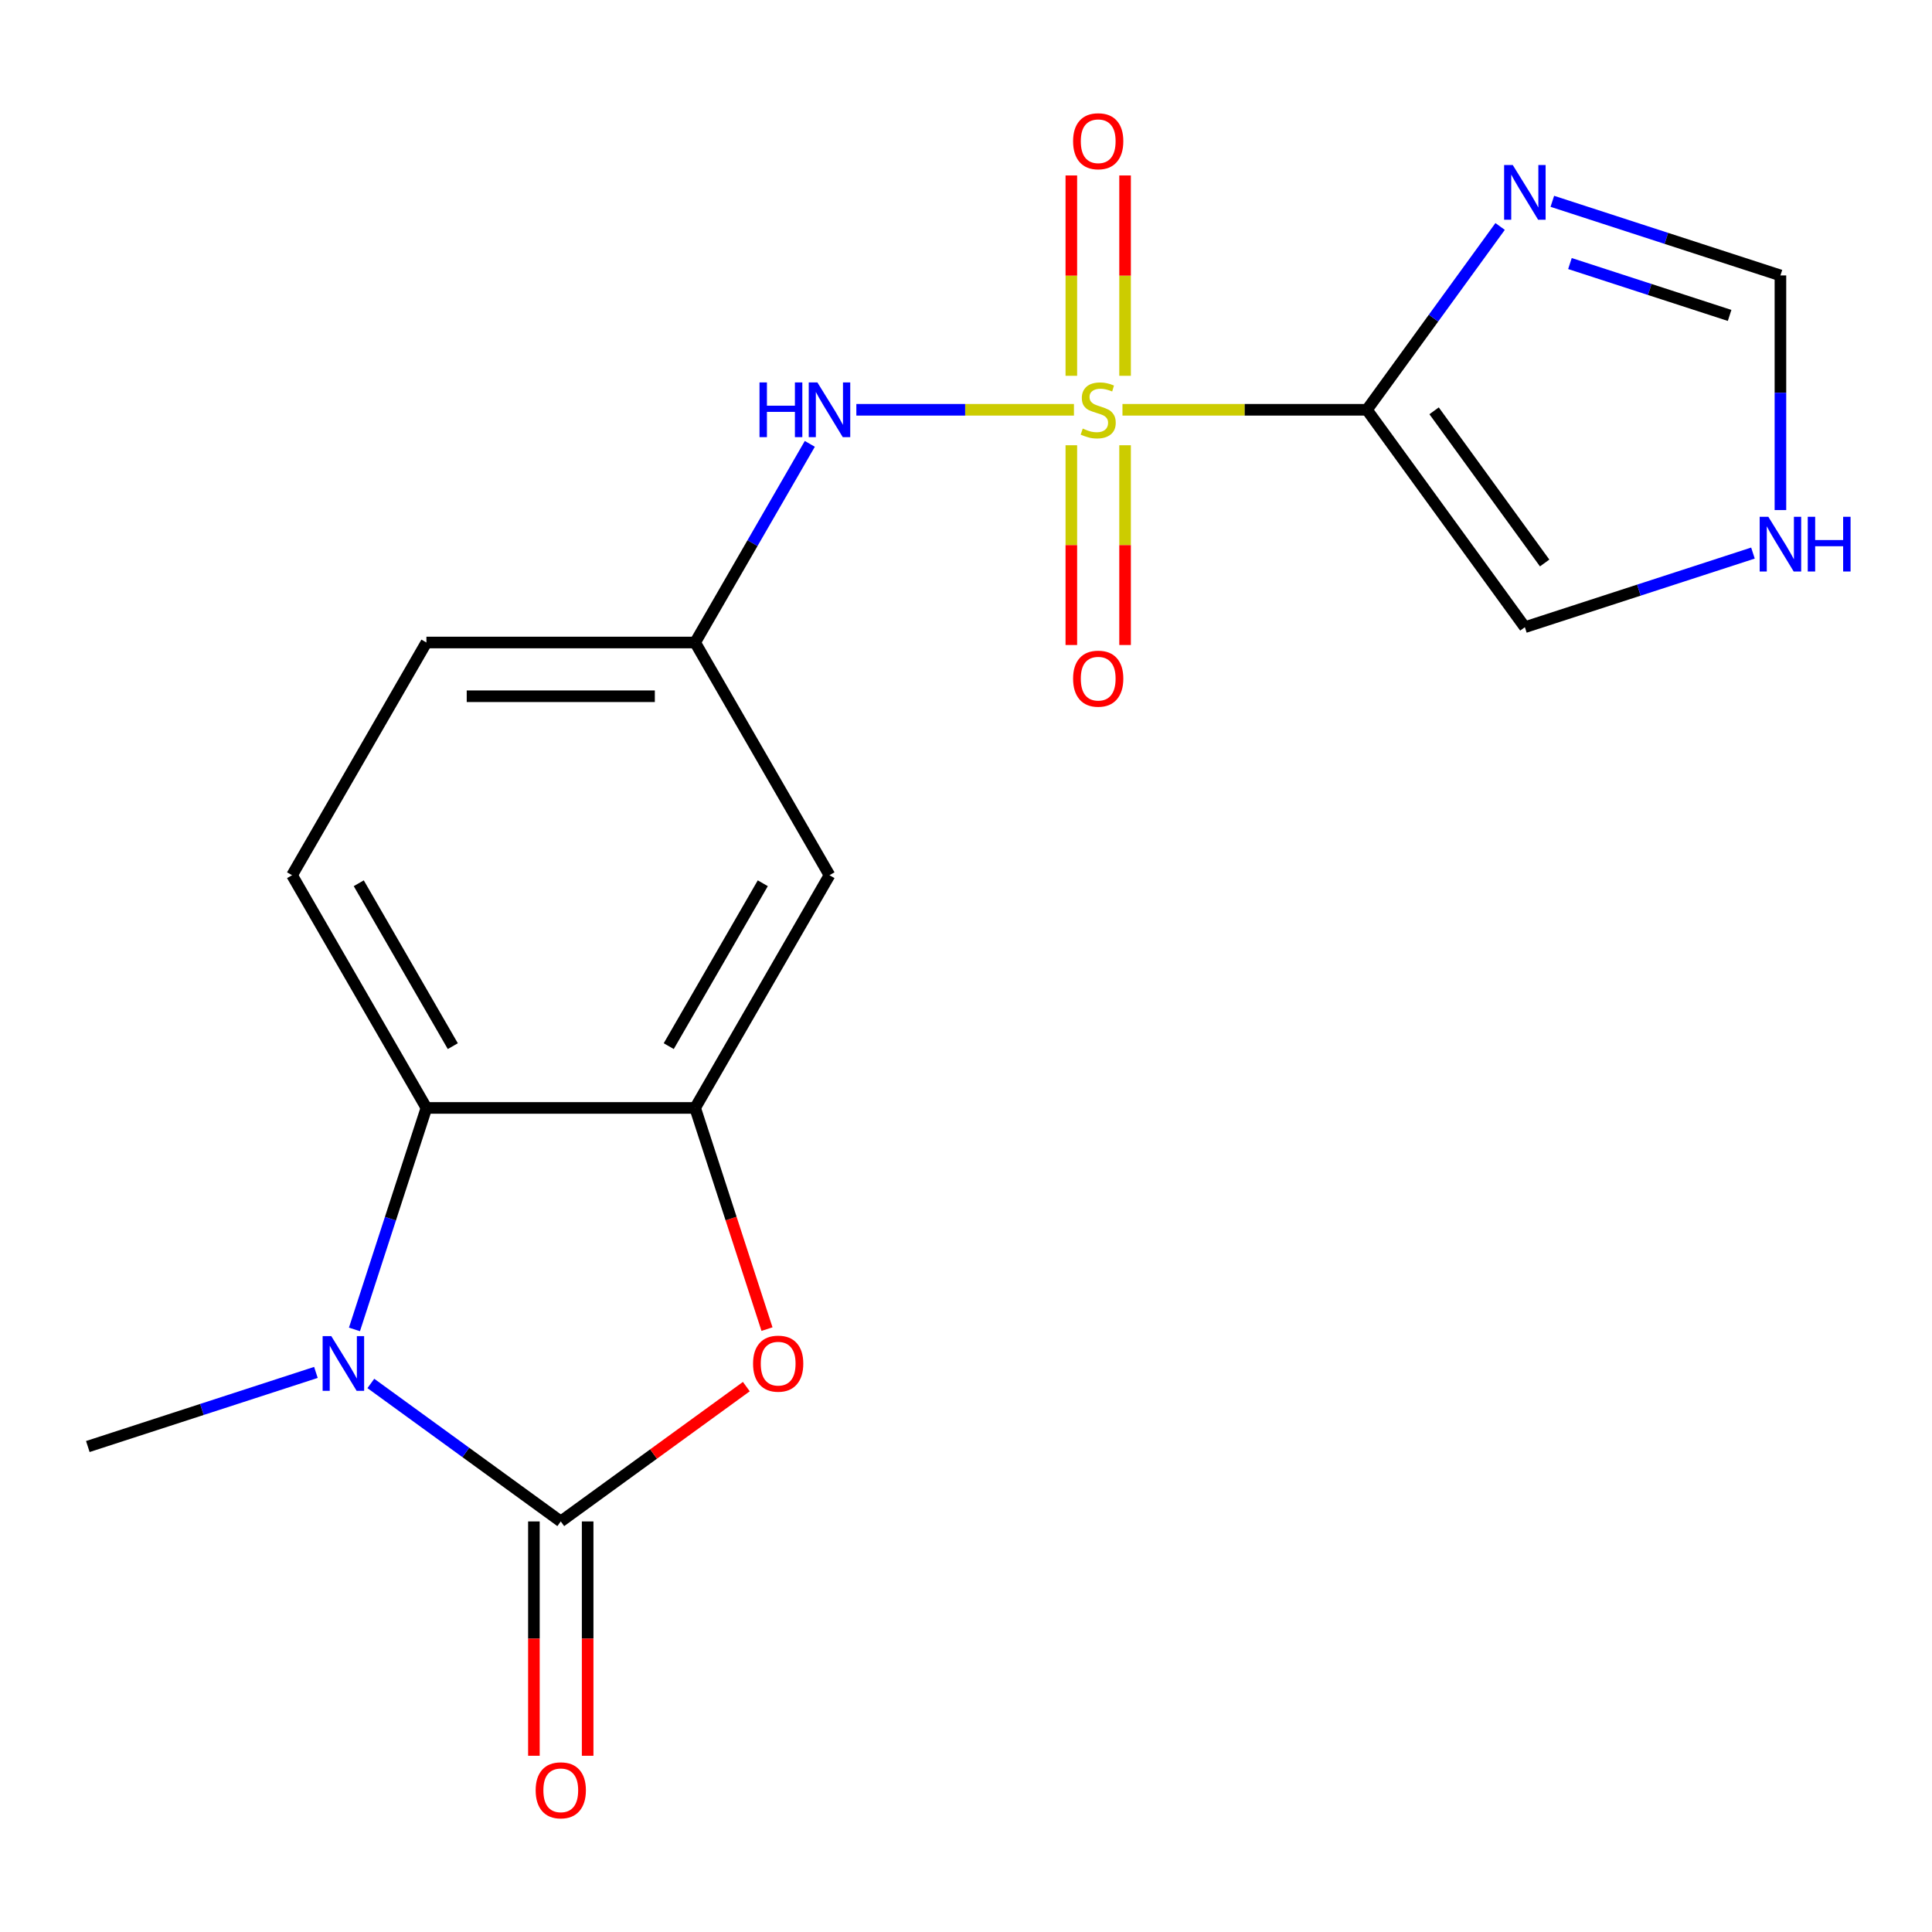 <?xml version='1.0' encoding='iso-8859-1'?>
<svg version='1.1' baseProfile='full'
              xmlns='http://www.w3.org/2000/svg'
                      xmlns:rdkit='http://www.rdkit.org/xml'
                      xmlns:xlink='http://www.w3.org/1999/xlink'
                  xml:space='preserve'
width='1000px' height='1000px' viewBox='0 0 1000 1000'>
<!-- END OF HEADER -->
<rect style='opacity:1.0;fill:#FFFFFF;stroke:none' width='1000' height='1000' x='0' y='0'> </rect>
<path class='bond-0' d='M 580.986,212.106 L 644.251,212.106' style='fill:none;fill-rule:evenodd;stroke:#CCCC00;stroke-width:6px;stroke-linecap:butt;stroke-linejoin:miter;stroke-opacity:1' />
<path class='bond-0' d='M 644.251,212.106 L 707.515,212.106' style='fill:none;fill-rule:evenodd;stroke:#000000;stroke-width:6px;stroke-linecap:butt;stroke-linejoin:miter;stroke-opacity:1' />
<path class='bond-7' d='M 555.872,212.106 L 499.559,212.106' style='fill:none;fill-rule:evenodd;stroke:#CCCC00;stroke-width:6px;stroke-linecap:butt;stroke-linejoin:miter;stroke-opacity:1' />
<path class='bond-7' d='M 499.559,212.106 L 443.246,212.106' style='fill:none;fill-rule:evenodd;stroke:#0000FF;stroke-width:6px;stroke-linecap:butt;stroke-linejoin:miter;stroke-opacity:1' />
<path class='bond-11' d='M 554.52,230.463 L 554.52,282.158' style='fill:none;fill-rule:evenodd;stroke:#CCCC00;stroke-width:6px;stroke-linecap:butt;stroke-linejoin:miter;stroke-opacity:1' />
<path class='bond-11' d='M 554.52,282.158 L 554.52,333.854' style='fill:none;fill-rule:evenodd;stroke:#FF0000;stroke-width:6px;stroke-linecap:butt;stroke-linejoin:miter;stroke-opacity:1' />
<path class='bond-11' d='M 582.338,230.463 L 582.338,282.158' style='fill:none;fill-rule:evenodd;stroke:#CCCC00;stroke-width:6px;stroke-linecap:butt;stroke-linejoin:miter;stroke-opacity:1' />
<path class='bond-11' d='M 582.338,282.158 L 582.338,333.854' style='fill:none;fill-rule:evenodd;stroke:#FF0000;stroke-width:6px;stroke-linecap:butt;stroke-linejoin:miter;stroke-opacity:1' />
<path class='bond-12' d='M 582.338,194.509 L 582.338,142.663' style='fill:none;fill-rule:evenodd;stroke:#CCCC00;stroke-width:6px;stroke-linecap:butt;stroke-linejoin:miter;stroke-opacity:1' />
<path class='bond-12' d='M 582.338,142.663 L 582.338,90.817' style='fill:none;fill-rule:evenodd;stroke:#FF0000;stroke-width:6px;stroke-linecap:butt;stroke-linejoin:miter;stroke-opacity:1' />
<path class='bond-12' d='M 554.52,194.509 L 554.52,142.663' style='fill:none;fill-rule:evenodd;stroke:#CCCC00;stroke-width:6px;stroke-linecap:butt;stroke-linejoin:miter;stroke-opacity:1' />
<path class='bond-12' d='M 554.52,142.663 L 554.52,90.817' style='fill:none;fill-rule:evenodd;stroke:#FF0000;stroke-width:6px;stroke-linecap:butt;stroke-linejoin:miter;stroke-opacity:1' />
<path class='bond-6' d='M 707.515,212.106 L 741.985,164.663' style='fill:none;fill-rule:evenodd;stroke:#000000;stroke-width:6px;stroke-linecap:butt;stroke-linejoin:miter;stroke-opacity:1' />
<path class='bond-6' d='M 741.985,164.663 L 776.454,117.22' style='fill:none;fill-rule:evenodd;stroke:#0000FF;stroke-width:6px;stroke-linecap:butt;stroke-linejoin:miter;stroke-opacity:1' />
<path class='bond-10' d='M 707.515,212.106 L 789.268,324.629' style='fill:none;fill-rule:evenodd;stroke:#000000;stroke-width:6px;stroke-linecap:butt;stroke-linejoin:miter;stroke-opacity:1' />
<path class='bond-10' d='M 742.283,212.634 L 799.51,291.4' style='fill:none;fill-rule:evenodd;stroke:#000000;stroke-width:6px;stroke-linecap:butt;stroke-linejoin:miter;stroke-opacity:1' />
<path class='bond-1' d='M 290.257,787.494 L 338.28,752.603' style='fill:none;fill-rule:evenodd;stroke:#000000;stroke-width:6px;stroke-linecap:butt;stroke-linejoin:miter;stroke-opacity:1' />
<path class='bond-1' d='M 338.28,752.603 L 386.303,717.713' style='fill:none;fill-rule:evenodd;stroke:#FF0000;stroke-width:6px;stroke-linecap:butt;stroke-linejoin:miter;stroke-opacity:1' />
<path class='bond-15' d='M 276.348,787.494 L 276.348,848.139' style='fill:none;fill-rule:evenodd;stroke:#000000;stroke-width:6px;stroke-linecap:butt;stroke-linejoin:miter;stroke-opacity:1' />
<path class='bond-15' d='M 276.348,848.139 L 276.348,908.783' style='fill:none;fill-rule:evenodd;stroke:#FF0000;stroke-width:6px;stroke-linecap:butt;stroke-linejoin:miter;stroke-opacity:1' />
<path class='bond-15' d='M 304.165,787.494 L 304.165,848.139' style='fill:none;fill-rule:evenodd;stroke:#000000;stroke-width:6px;stroke-linecap:butt;stroke-linejoin:miter;stroke-opacity:1' />
<path class='bond-15' d='M 304.165,848.139 L 304.165,908.783' style='fill:none;fill-rule:evenodd;stroke:#FF0000;stroke-width:6px;stroke-linecap:butt;stroke-linejoin:miter;stroke-opacity:1' />
<path class='bond-21' d='M 290.257,787.494 L 241.104,751.782' style='fill:none;fill-rule:evenodd;stroke:#000000;stroke-width:6px;stroke-linecap:butt;stroke-linejoin:miter;stroke-opacity:1' />
<path class='bond-21' d='M 241.104,751.782 L 191.951,716.071' style='fill:none;fill-rule:evenodd;stroke:#0000FF;stroke-width:6px;stroke-linecap:butt;stroke-linejoin:miter;stroke-opacity:1' />
<path class='bond-2' d='M 183.464,688.104 L 202.089,630.783' style='fill:none;fill-rule:evenodd;stroke:#0000FF;stroke-width:6px;stroke-linecap:butt;stroke-linejoin:miter;stroke-opacity:1' />
<path class='bond-2' d='M 202.089,630.783 L 220.713,573.462' style='fill:none;fill-rule:evenodd;stroke:#000000;stroke-width:6px;stroke-linecap:butt;stroke-linejoin:miter;stroke-opacity:1' />
<path class='bond-18' d='M 163.516,710.361 L 104.485,729.541' style='fill:none;fill-rule:evenodd;stroke:#0000FF;stroke-width:6px;stroke-linecap:butt;stroke-linejoin:miter;stroke-opacity:1' />
<path class='bond-18' d='M 104.485,729.541 L 45.455,748.721' style='fill:none;fill-rule:evenodd;stroke:#000000;stroke-width:6px;stroke-linecap:butt;stroke-linejoin:miter;stroke-opacity:1' />
<path class='bond-3' d='M 396.997,687.944 L 378.398,630.703' style='fill:none;fill-rule:evenodd;stroke:#FF0000;stroke-width:6px;stroke-linecap:butt;stroke-linejoin:miter;stroke-opacity:1' />
<path class='bond-3' d='M 378.398,630.703 L 359.8,573.462' style='fill:none;fill-rule:evenodd;stroke:#000000;stroke-width:6px;stroke-linecap:butt;stroke-linejoin:miter;stroke-opacity:1' />
<path class='bond-4' d='M 359.8,573.462 L 429.343,453.01' style='fill:none;fill-rule:evenodd;stroke:#000000;stroke-width:6px;stroke-linecap:butt;stroke-linejoin:miter;stroke-opacity:1' />
<path class='bond-4' d='M 346.141,541.486 L 394.821,457.169' style='fill:none;fill-rule:evenodd;stroke:#000000;stroke-width:6px;stroke-linecap:butt;stroke-linejoin:miter;stroke-opacity:1' />
<path class='bond-20' d='M 359.8,573.462 L 220.713,573.462' style='fill:none;fill-rule:evenodd;stroke:#000000;stroke-width:6px;stroke-linecap:butt;stroke-linejoin:miter;stroke-opacity:1' />
<path class='bond-5' d='M 220.713,573.462 L 151.17,453.01' style='fill:none;fill-rule:evenodd;stroke:#000000;stroke-width:6px;stroke-linecap:butt;stroke-linejoin:miter;stroke-opacity:1' />
<path class='bond-5' d='M 234.372,541.486 L 185.692,457.169' style='fill:none;fill-rule:evenodd;stroke:#000000;stroke-width:6px;stroke-linecap:butt;stroke-linejoin:miter;stroke-opacity:1' />
<path class='bond-9' d='M 803.485,104.202 L 862.516,123.382' style='fill:none;fill-rule:evenodd;stroke:#0000FF;stroke-width:6px;stroke-linecap:butt;stroke-linejoin:miter;stroke-opacity:1' />
<path class='bond-9' d='M 862.516,123.382 L 921.547,142.563' style='fill:none;fill-rule:evenodd;stroke:#000000;stroke-width:6px;stroke-linecap:butt;stroke-linejoin:miter;stroke-opacity:1' />
<path class='bond-9' d='M 812.599,136.412 L 853.92,149.838' style='fill:none;fill-rule:evenodd;stroke:#0000FF;stroke-width:6px;stroke-linecap:butt;stroke-linejoin:miter;stroke-opacity:1' />
<path class='bond-9' d='M 853.92,149.838 L 895.242,163.264' style='fill:none;fill-rule:evenodd;stroke:#000000;stroke-width:6px;stroke-linecap:butt;stroke-linejoin:miter;stroke-opacity:1' />
<path class='bond-16' d='M 419.16,229.743 L 389.48,281.151' style='fill:none;fill-rule:evenodd;stroke:#0000FF;stroke-width:6px;stroke-linecap:butt;stroke-linejoin:miter;stroke-opacity:1' />
<path class='bond-16' d='M 389.48,281.151 L 359.8,332.558' style='fill:none;fill-rule:evenodd;stroke:#000000;stroke-width:6px;stroke-linecap:butt;stroke-linejoin:miter;stroke-opacity:1' />
<path class='bond-8' d='M 429.343,453.01 L 359.8,332.558' style='fill:none;fill-rule:evenodd;stroke:#000000;stroke-width:6px;stroke-linecap:butt;stroke-linejoin:miter;stroke-opacity:1' />
<path class='bond-19' d='M 921.547,142.563 L 921.547,203.287' style='fill:none;fill-rule:evenodd;stroke:#000000;stroke-width:6px;stroke-linecap:butt;stroke-linejoin:miter;stroke-opacity:1' />
<path class='bond-19' d='M 921.547,203.287 L 921.547,264.012' style='fill:none;fill-rule:evenodd;stroke:#0000FF;stroke-width:6px;stroke-linecap:butt;stroke-linejoin:miter;stroke-opacity:1' />
<path class='bond-13' d='M 789.268,324.629 L 848.299,305.449' style='fill:none;fill-rule:evenodd;stroke:#000000;stroke-width:6px;stroke-linecap:butt;stroke-linejoin:miter;stroke-opacity:1' />
<path class='bond-13' d='M 848.299,305.449 L 907.33,286.268' style='fill:none;fill-rule:evenodd;stroke:#0000FF;stroke-width:6px;stroke-linecap:butt;stroke-linejoin:miter;stroke-opacity:1' />
<path class='bond-14' d='M 151.17,453.01 L 220.713,332.558' style='fill:none;fill-rule:evenodd;stroke:#000000;stroke-width:6px;stroke-linecap:butt;stroke-linejoin:miter;stroke-opacity:1' />
<path class='bond-17' d='M 359.8,332.558 L 220.713,332.558' style='fill:none;fill-rule:evenodd;stroke:#000000;stroke-width:6px;stroke-linecap:butt;stroke-linejoin:miter;stroke-opacity:1' />
<path class='bond-17' d='M 338.937,360.375 L 241.576,360.375' style='fill:none;fill-rule:evenodd;stroke:#000000;stroke-width:6px;stroke-linecap:butt;stroke-linejoin:miter;stroke-opacity:1' />
<path  class='atom-0' d='M 560.429 221.826
Q 560.749 221.946, 562.069 222.506
Q 563.389 223.066, 564.829 223.426
Q 566.309 223.746, 567.749 223.746
Q 570.429 223.746, 571.989 222.466
Q 573.549 221.146, 573.549 218.866
Q 573.549 217.306, 572.749 216.346
Q 571.989 215.386, 570.789 214.866
Q 569.589 214.346, 567.589 213.746
Q 565.069 212.986, 563.549 212.266
Q 562.069 211.546, 560.989 210.026
Q 559.949 208.506, 559.949 205.946
Q 559.949 202.386, 562.349 200.186
Q 564.789 197.986, 569.589 197.986
Q 572.869 197.986, 576.589 199.546
L 575.669 202.626
Q 572.269 201.226, 569.709 201.226
Q 566.949 201.226, 565.429 202.386
Q 563.909 203.506, 563.949 205.466
Q 563.949 206.986, 564.709 207.906
Q 565.509 208.826, 566.629 209.346
Q 567.789 209.866, 569.709 210.466
Q 572.269 211.266, 573.789 212.066
Q 575.309 212.866, 576.389 214.506
Q 577.509 216.106, 577.509 218.866
Q 577.509 222.786, 574.869 224.906
Q 572.269 226.986, 567.909 226.986
Q 565.389 226.986, 563.469 226.426
Q 561.589 225.906, 559.349 224.986
L 560.429 221.826
' fill='#CCCC00'/>
<path  class='atom-3' d='M 171.473 691.581
L 180.753 706.581
Q 181.673 708.061, 183.153 710.741
Q 184.633 713.421, 184.713 713.581
L 184.713 691.581
L 188.473 691.581
L 188.473 719.901
L 184.593 719.901
L 174.633 703.501
Q 173.473 701.581, 172.233 699.381
Q 171.033 697.181, 170.673 696.501
L 170.673 719.901
L 166.993 719.901
L 166.993 691.581
L 171.473 691.581
' fill='#0000FF'/>
<path  class='atom-4' d='M 389.78 705.821
Q 389.78 699.021, 393.14 695.221
Q 396.5 691.421, 402.78 691.421
Q 409.06 691.421, 412.42 695.221
Q 415.78 699.021, 415.78 705.821
Q 415.78 712.701, 412.38 716.621
Q 408.98 720.501, 402.78 720.501
Q 396.54 720.501, 393.14 716.621
Q 389.78 712.741, 389.78 705.821
M 402.78 717.301
Q 407.1 717.301, 409.42 714.421
Q 411.78 711.501, 411.78 705.821
Q 411.78 700.261, 409.42 697.461
Q 407.1 694.621, 402.78 694.621
Q 398.46 694.621, 396.1 697.421
Q 393.78 700.221, 393.78 705.821
Q 393.78 711.541, 396.1 714.421
Q 398.46 717.301, 402.78 717.301
' fill='#FF0000'/>
<path  class='atom-7' d='M 783.008 85.423
L 792.288 100.423
Q 793.208 101.903, 794.688 104.583
Q 796.168 107.263, 796.248 107.423
L 796.248 85.423
L 800.008 85.423
L 800.008 113.743
L 796.128 113.743
L 786.168 97.343
Q 785.008 95.423, 783.768 93.223
Q 782.568 91.023, 782.208 90.343
L 782.208 113.743
L 778.528 113.743
L 778.528 85.423
L 783.008 85.423
' fill='#0000FF'/>
<path  class='atom-8' d='M 393.123 197.946
L 396.963 197.946
L 396.963 209.986
L 411.443 209.986
L 411.443 197.946
L 415.283 197.946
L 415.283 226.266
L 411.443 226.266
L 411.443 213.186
L 396.963 213.186
L 396.963 226.266
L 393.123 226.266
L 393.123 197.946
' fill='#0000FF'/>
<path  class='atom-8' d='M 423.083 197.946
L 432.363 212.946
Q 433.283 214.426, 434.763 217.106
Q 436.243 219.786, 436.323 219.946
L 436.323 197.946
L 440.083 197.946
L 440.083 226.266
L 436.203 226.266
L 426.243 209.866
Q 425.083 207.946, 423.843 205.746
Q 422.643 203.546, 422.283 202.866
L 422.283 226.266
L 418.603 226.266
L 418.603 197.946
L 423.083 197.946
' fill='#0000FF'/>
<path  class='atom-12' d='M 555.429 351.272
Q 555.429 344.472, 558.789 340.672
Q 562.149 336.872, 568.429 336.872
Q 574.709 336.872, 578.069 340.672
Q 581.429 344.472, 581.429 351.272
Q 581.429 358.152, 578.029 362.072
Q 574.629 365.952, 568.429 365.952
Q 562.189 365.952, 558.789 362.072
Q 555.429 358.192, 555.429 351.272
M 568.429 362.752
Q 572.749 362.752, 575.069 359.872
Q 577.429 356.952, 577.429 351.272
Q 577.429 345.712, 575.069 342.912
Q 572.749 340.072, 568.429 340.072
Q 564.109 340.072, 561.749 342.872
Q 559.429 345.672, 559.429 351.272
Q 559.429 356.992, 561.749 359.872
Q 564.109 362.752, 568.429 362.752
' fill='#FF0000'/>
<path  class='atom-13' d='M 555.429 73.1
Q 555.429 66.3, 558.789 62.5
Q 562.149 58.7, 568.429 58.7
Q 574.709 58.7, 578.069 62.5
Q 581.429 66.3, 581.429 73.1
Q 581.429 79.98, 578.029 83.9
Q 574.629 87.78, 568.429 87.78
Q 562.189 87.78, 558.789 83.9
Q 555.429 80.02, 555.429 73.1
M 568.429 84.58
Q 572.749 84.58, 575.069 81.7
Q 577.429 78.78, 577.429 73.1
Q 577.429 67.54, 575.069 64.74
Q 572.749 61.9, 568.429 61.9
Q 564.109 61.9, 561.749 64.7
Q 559.429 67.5, 559.429 73.1
Q 559.429 78.82, 561.749 81.7
Q 564.109 84.58, 568.429 84.58
' fill='#FF0000'/>
<path  class='atom-14' d='M 915.287 267.489
L 924.567 282.489
Q 925.487 283.969, 926.967 286.649
Q 928.447 289.329, 928.527 289.489
L 928.527 267.489
L 932.287 267.489
L 932.287 295.809
L 928.407 295.809
L 918.447 279.409
Q 917.287 277.489, 916.047 275.289
Q 914.847 273.089, 914.487 272.409
L 914.487 295.809
L 910.807 295.809
L 910.807 267.489
L 915.287 267.489
' fill='#0000FF'/>
<path  class='atom-14' d='M 935.687 267.489
L 939.527 267.489
L 939.527 279.529
L 954.007 279.529
L 954.007 267.489
L 957.847 267.489
L 957.847 295.809
L 954.007 295.809
L 954.007 282.729
L 939.527 282.729
L 939.527 295.809
L 935.687 295.809
L 935.687 267.489
' fill='#0000FF'/>
<path  class='atom-16' d='M 277.257 926.66
Q 277.257 919.86, 280.617 916.06
Q 283.977 912.26, 290.257 912.26
Q 296.537 912.26, 299.897 916.06
Q 303.257 919.86, 303.257 926.66
Q 303.257 933.54, 299.857 937.46
Q 296.457 941.34, 290.257 941.34
Q 284.017 941.34, 280.617 937.46
Q 277.257 933.58, 277.257 926.66
M 290.257 938.14
Q 294.577 938.14, 296.897 935.26
Q 299.257 932.34, 299.257 926.66
Q 299.257 921.1, 296.897 918.3
Q 294.577 915.46, 290.257 915.46
Q 285.937 915.46, 283.577 918.26
Q 281.257 921.06, 281.257 926.66
Q 281.257 932.38, 283.577 935.26
Q 285.937 938.14, 290.257 938.14
' fill='#FF0000'/>
</svg>
